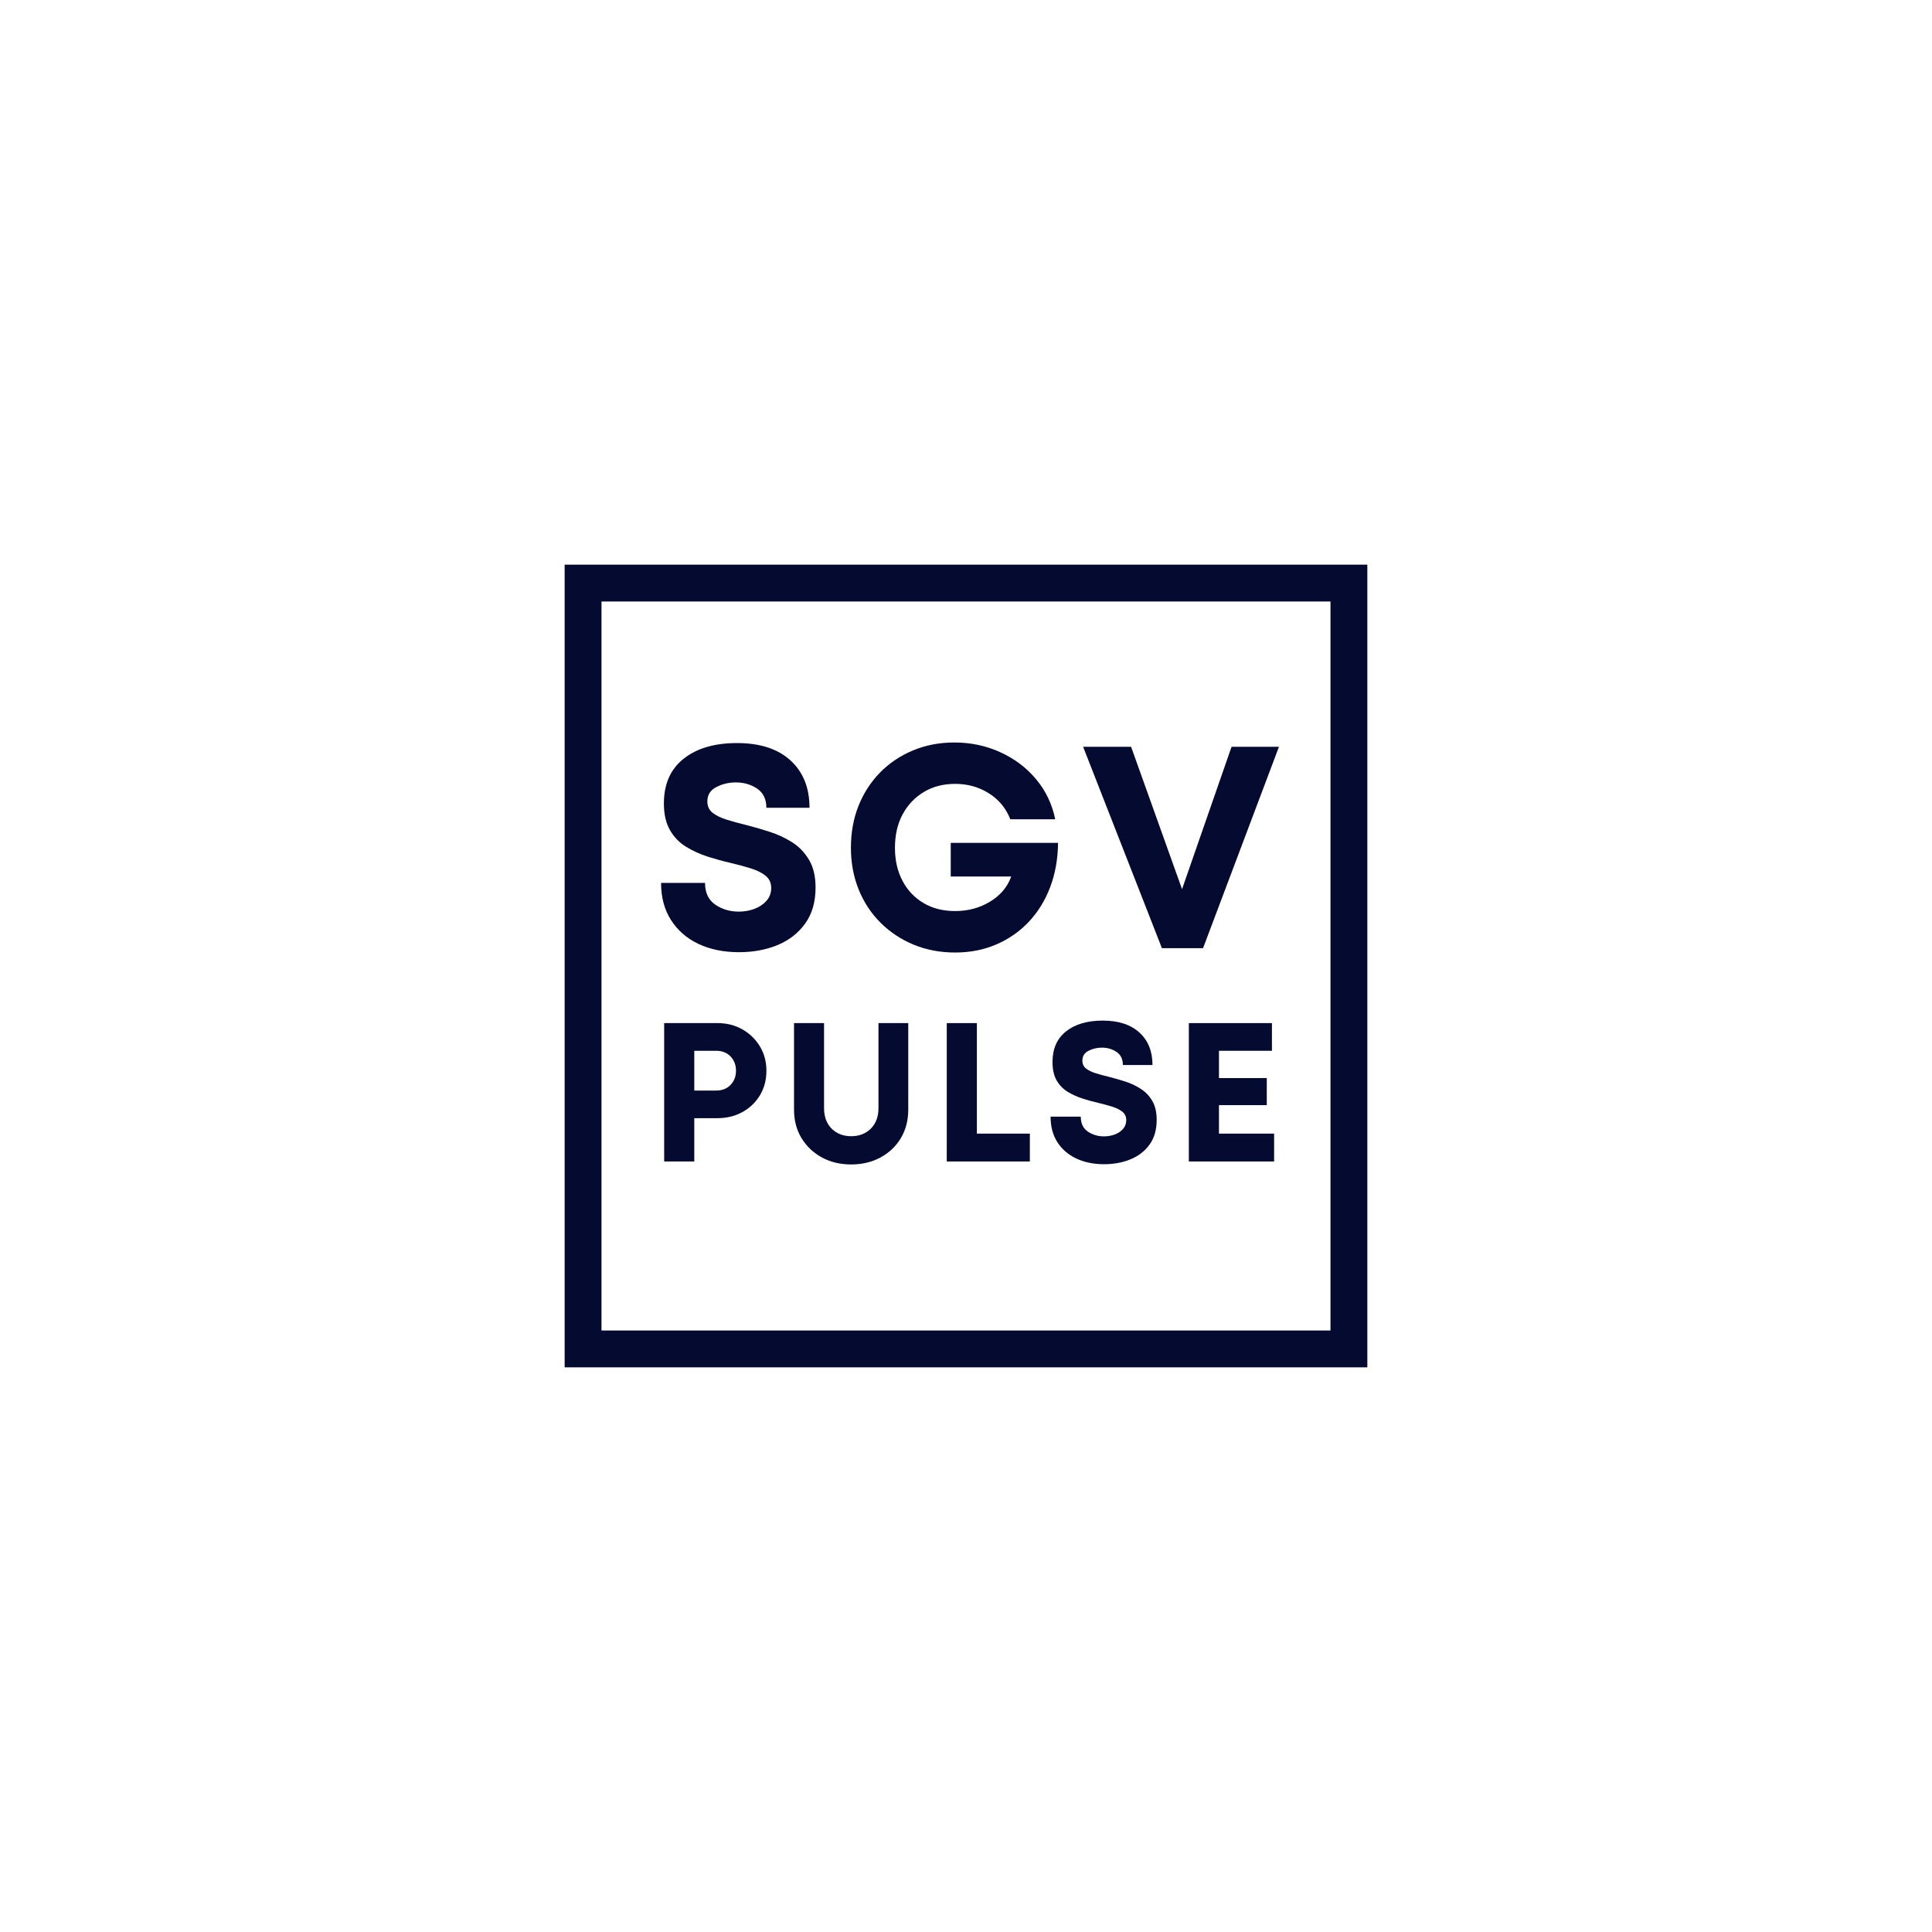 <svg xmlns="http://www.w3.org/2000/svg" xmlns:xlink="http://www.w3.org/1999/xlink" width="500" viewBox="0 0 375 375" height="500" preserveAspectRatio="xMidYMid meet"><defs><clipPath id="00b25bb6d4"><path d="M 109.598 109.598 L 265.398 109.598 L 265.398 116.75 L 109.598 116.75 Z M 258.246 116.75 L 265.398 116.75 L 265.398 258.246 L 258.246 258.246 Z M 109.598 116.75 L 116.75 116.75 L 116.75 258.246 L 109.598 258.246 Z M 109.598 258.246 L 265.398 258.246 L 265.398 265.398 L 109.598 265.398 Z M 109.598 258.246 "></path></clipPath></defs><g id="66743a3137"><g clip-rule="nonzero" clip-path="url(#00b25bb6d4)"><path style=" stroke:none;fill-rule:nonzero;fill:#050a30;fill-opacity:1;" d="M 109.598 109.598 L 109.598 265.398 L 265.398 265.398 L 265.398 109.598 Z M 109.598 109.598 "></path></g><g style="fill:#050a30;fill-opacity:1;"><g transform="translate(126.017, 184.039)"><path style="stroke:none" d="M 17.422 0.781 C 14.441 0.781 11.816 0.242 9.547 -0.828 C 7.273 -1.91 5.5 -3.457 4.219 -5.469 C 2.938 -7.477 2.297 -9.879 2.297 -12.672 L 10.828 -12.672 C 10.828 -10.773 11.488 -9.367 12.812 -8.453 C 14.133 -7.547 15.656 -7.094 17.375 -7.094 C 18.445 -7.094 19.457 -7.27 20.406 -7.625 C 21.352 -7.977 22.133 -8.5 22.75 -9.188 C 23.363 -9.875 23.672 -10.703 23.672 -11.672 C 23.672 -12.672 23.316 -13.457 22.609 -14.031 C 21.91 -14.613 20.961 -15.094 19.766 -15.469 C 18.578 -15.844 17.273 -16.195 15.859 -16.531 C 14.41 -16.863 12.922 -17.27 11.391 -17.75 C 9.867 -18.238 8.453 -18.883 7.141 -19.688 C 5.836 -20.488 4.797 -21.566 4.016 -22.922 C 3.234 -24.285 2.844 -26.008 2.844 -28.094 C 2.844 -31.852 4.117 -34.742 6.672 -36.766 C 9.223 -38.797 12.676 -39.812 17.031 -39.812 C 21.5 -39.812 24.961 -38.688 27.422 -36.438 C 29.879 -34.188 31.109 -31.125 31.109 -27.25 L 22.734 -27.25 C 22.734 -28.926 22.133 -30.164 20.938 -30.969 C 19.75 -31.77 18.375 -32.172 16.812 -32.172 C 15.438 -32.172 14.172 -31.867 13.016 -31.266 C 11.859 -30.672 11.281 -29.742 11.281 -28.484 C 11.281 -27.547 11.625 -26.805 12.312 -26.266 C 13 -25.734 13.91 -25.289 15.047 -24.938 C 16.18 -24.582 17.438 -24.238 18.812 -23.906 C 20.301 -23.531 21.828 -23.086 23.391 -22.578 C 24.961 -22.078 26.414 -21.398 27.75 -20.547 C 29.094 -19.691 30.18 -18.555 31.016 -17.141 C 31.859 -15.723 32.281 -13.938 32.281 -11.781 C 32.281 -8.945 31.598 -6.598 30.234 -4.734 C 28.879 -2.879 27.082 -1.492 24.844 -0.578 C 22.613 0.328 20.141 0.781 17.422 0.781 Z M 17.422 0.781 "></path></g></g><g style="fill:#050a30;fill-opacity:1;"><g transform="translate(162.928, 184.039)"><path style="stroke:none" d="M 21.609 -20.438 L 42.438 -20.438 C 42.406 -17.344 41.906 -14.504 40.938 -11.922 C 39.969 -9.336 38.598 -7.094 36.828 -5.188 C 35.055 -3.289 32.953 -1.812 30.516 -0.75 C 28.078 0.312 25.391 0.844 22.453 0.844 C 19.586 0.844 16.926 0.344 14.469 -0.656 C 12.008 -1.664 9.859 -3.082 8.016 -4.906 C 6.172 -6.738 4.742 -8.898 3.734 -11.391 C 2.734 -13.891 2.234 -16.586 2.234 -19.484 C 2.234 -22.43 2.723 -25.141 3.703 -27.609 C 4.691 -30.086 6.086 -32.25 7.891 -34.094 C 9.703 -35.938 11.836 -37.367 14.297 -38.391 C 16.754 -39.41 19.414 -39.922 22.281 -39.922 C 25.52 -39.922 28.516 -39.285 31.266 -38.016 C 34.023 -36.754 36.332 -35.008 38.188 -32.781 C 40.051 -30.551 41.285 -27.961 41.891 -25.016 L 33.172 -25.016 C 32.348 -27.141 30.969 -28.816 29.031 -30.047 C 27.102 -31.273 24.91 -31.891 22.453 -31.891 C 20.141 -31.891 18.109 -31.359 16.359 -30.297 C 14.609 -29.234 13.238 -27.781 12.25 -25.938 C 11.27 -24.094 10.781 -21.941 10.781 -19.484 C 10.781 -17.066 11.266 -14.938 12.234 -13.094 C 13.203 -11.25 14.562 -9.805 16.312 -8.766 C 18.062 -7.723 20.109 -7.203 22.453 -7.203 C 24.984 -7.203 27.254 -7.816 29.266 -9.047 C 31.273 -10.273 32.633 -11.895 33.344 -13.906 L 21.609 -13.906 Z M 21.609 -20.438 "></path></g></g><g style="fill:#050a30;fill-opacity:1;"><g transform="translate(209.778, 184.039)"><path style="stroke:none" d="M 29.266 -39.094 L 38.469 -39.094 L 23.734 0 L 15.75 0 L 0.453 -39.094 L 9.766 -39.094 L 19.656 -11.453 Z M 29.266 -39.094 "></path></g></g><g style="fill:#050a30;fill-opacity:1;"><g transform="translate(125.854, 225.442)"><path style="stroke:none" d="M 13.391 -26.859 C 15.203 -26.859 16.816 -26.453 18.234 -25.641 C 19.66 -24.836 20.797 -23.738 21.641 -22.344 C 22.484 -20.945 22.906 -19.367 22.906 -17.609 C 22.906 -15.836 22.488 -14.254 21.656 -12.859 C 20.82 -11.473 19.688 -10.383 18.25 -9.594 C 16.82 -8.801 15.203 -8.406 13.391 -8.406 L 8.906 -8.406 L 8.906 0 L 3.062 0 L 3.062 -26.859 Z M 13.156 -13.766 C 14.312 -13.766 15.238 -14.129 15.938 -14.859 C 16.645 -15.586 17 -16.504 17 -17.609 C 17 -18.734 16.645 -19.66 15.938 -20.391 C 15.238 -21.117 14.312 -21.484 13.156 -21.484 L 8.906 -21.484 L 8.906 -13.766 Z M 13.156 -13.766 "></path></g></g><g style="fill:#050a30;fill-opacity:1;"><g transform="translate(151.323, 225.442)"><path style="stroke:none" d="M 13.891 0.578 C 11.766 0.578 9.867 0.125 8.203 -0.781 C 6.547 -1.688 5.227 -2.938 4.25 -4.531 C 3.281 -6.133 2.797 -7.988 2.797 -10.094 L 2.797 -26.859 L 8.625 -26.859 L 8.625 -10.359 C 8.625 -8.691 9.113 -7.363 10.094 -6.375 C 11.082 -5.395 12.348 -4.906 13.891 -4.906 C 15.441 -4.906 16.711 -5.395 17.703 -6.375 C 18.691 -7.363 19.188 -8.691 19.188 -10.359 L 19.188 -26.859 L 24.969 -26.859 L 24.969 -10.094 C 24.969 -7.988 24.488 -6.133 23.531 -4.531 C 22.57 -2.938 21.254 -1.688 19.578 -0.781 C 17.898 0.125 16.004 0.578 13.891 0.578 Z M 13.891 0.578 "></path></g></g><g style="fill:#050a30;fill-opacity:1;"><g transform="translate(180.705, 225.442)"><path style="stroke:none" d="M 8.906 -5.406 L 19.188 -5.406 L 19.188 0 L 3.062 0 L 3.062 -26.859 L 8.906 -26.859 Z M 8.906 -5.406 "></path></g></g><g style="fill:#050a30;fill-opacity:1;"><g transform="translate(202.339, 225.442)"><path style="stroke:none" d="M 11.969 0.531 C 9.926 0.531 8.125 0.16 6.562 -0.578 C 5 -1.316 3.773 -2.375 2.891 -3.75 C 2.016 -5.133 1.578 -6.785 1.578 -8.703 L 7.438 -8.703 C 7.438 -7.398 7.891 -6.438 8.797 -5.812 C 9.711 -5.188 10.758 -4.875 11.938 -4.875 C 12.676 -4.875 13.367 -4.992 14.016 -5.234 C 14.672 -5.473 15.207 -5.828 15.625 -6.297 C 16.051 -6.773 16.266 -7.348 16.266 -8.016 C 16.266 -8.703 16.02 -9.242 15.531 -9.641 C 15.051 -10.035 14.398 -10.363 13.578 -10.625 C 12.766 -10.883 11.867 -11.129 10.891 -11.359 C 9.891 -11.586 8.863 -11.867 7.812 -12.203 C 6.77 -12.535 5.801 -12.973 4.906 -13.516 C 4.008 -14.066 3.289 -14.805 2.75 -15.734 C 2.219 -16.672 1.953 -17.859 1.953 -19.297 C 1.953 -21.879 2.828 -23.863 4.578 -25.25 C 6.336 -26.645 8.711 -27.344 11.703 -27.344 C 14.766 -27.344 17.141 -26.566 18.828 -25.016 C 20.516 -23.473 21.359 -21.375 21.359 -18.719 L 15.609 -18.719 C 15.609 -19.875 15.195 -20.723 14.375 -21.266 C 13.562 -21.816 12.617 -22.094 11.547 -22.094 C 10.598 -22.094 9.727 -21.891 8.938 -21.484 C 8.145 -21.078 7.75 -20.438 7.75 -19.562 C 7.75 -18.926 7.984 -18.422 8.453 -18.047 C 8.93 -17.672 9.562 -17.363 10.344 -17.125 C 11.125 -16.883 11.984 -16.648 12.922 -16.422 C 13.953 -16.16 15.004 -15.859 16.078 -15.516 C 17.148 -15.172 18.145 -14.703 19.062 -14.109 C 19.988 -13.523 20.738 -12.742 21.312 -11.766 C 21.883 -10.797 22.172 -9.57 22.172 -8.094 C 22.172 -6.145 21.703 -4.531 20.766 -3.25 C 19.836 -1.977 18.602 -1.031 17.062 -0.406 C 15.531 0.219 13.832 0.531 11.969 0.531 Z M 11.969 0.531 "></path></g></g><g style="fill:#050a30;fill-opacity:1;"><g transform="translate(227.694, 225.442)"><path style="stroke:none" d="M 8.906 -5.406 L 19.609 -5.406 L 19.609 0 L 3.062 0 L 3.062 -26.859 L 19.188 -26.859 L 19.188 -21.484 L 8.906 -21.484 L 8.906 -16.188 L 18.188 -16.188 L 18.188 -10.938 L 8.906 -10.938 Z M 8.906 -5.406 "></path></g></g></g></svg>
